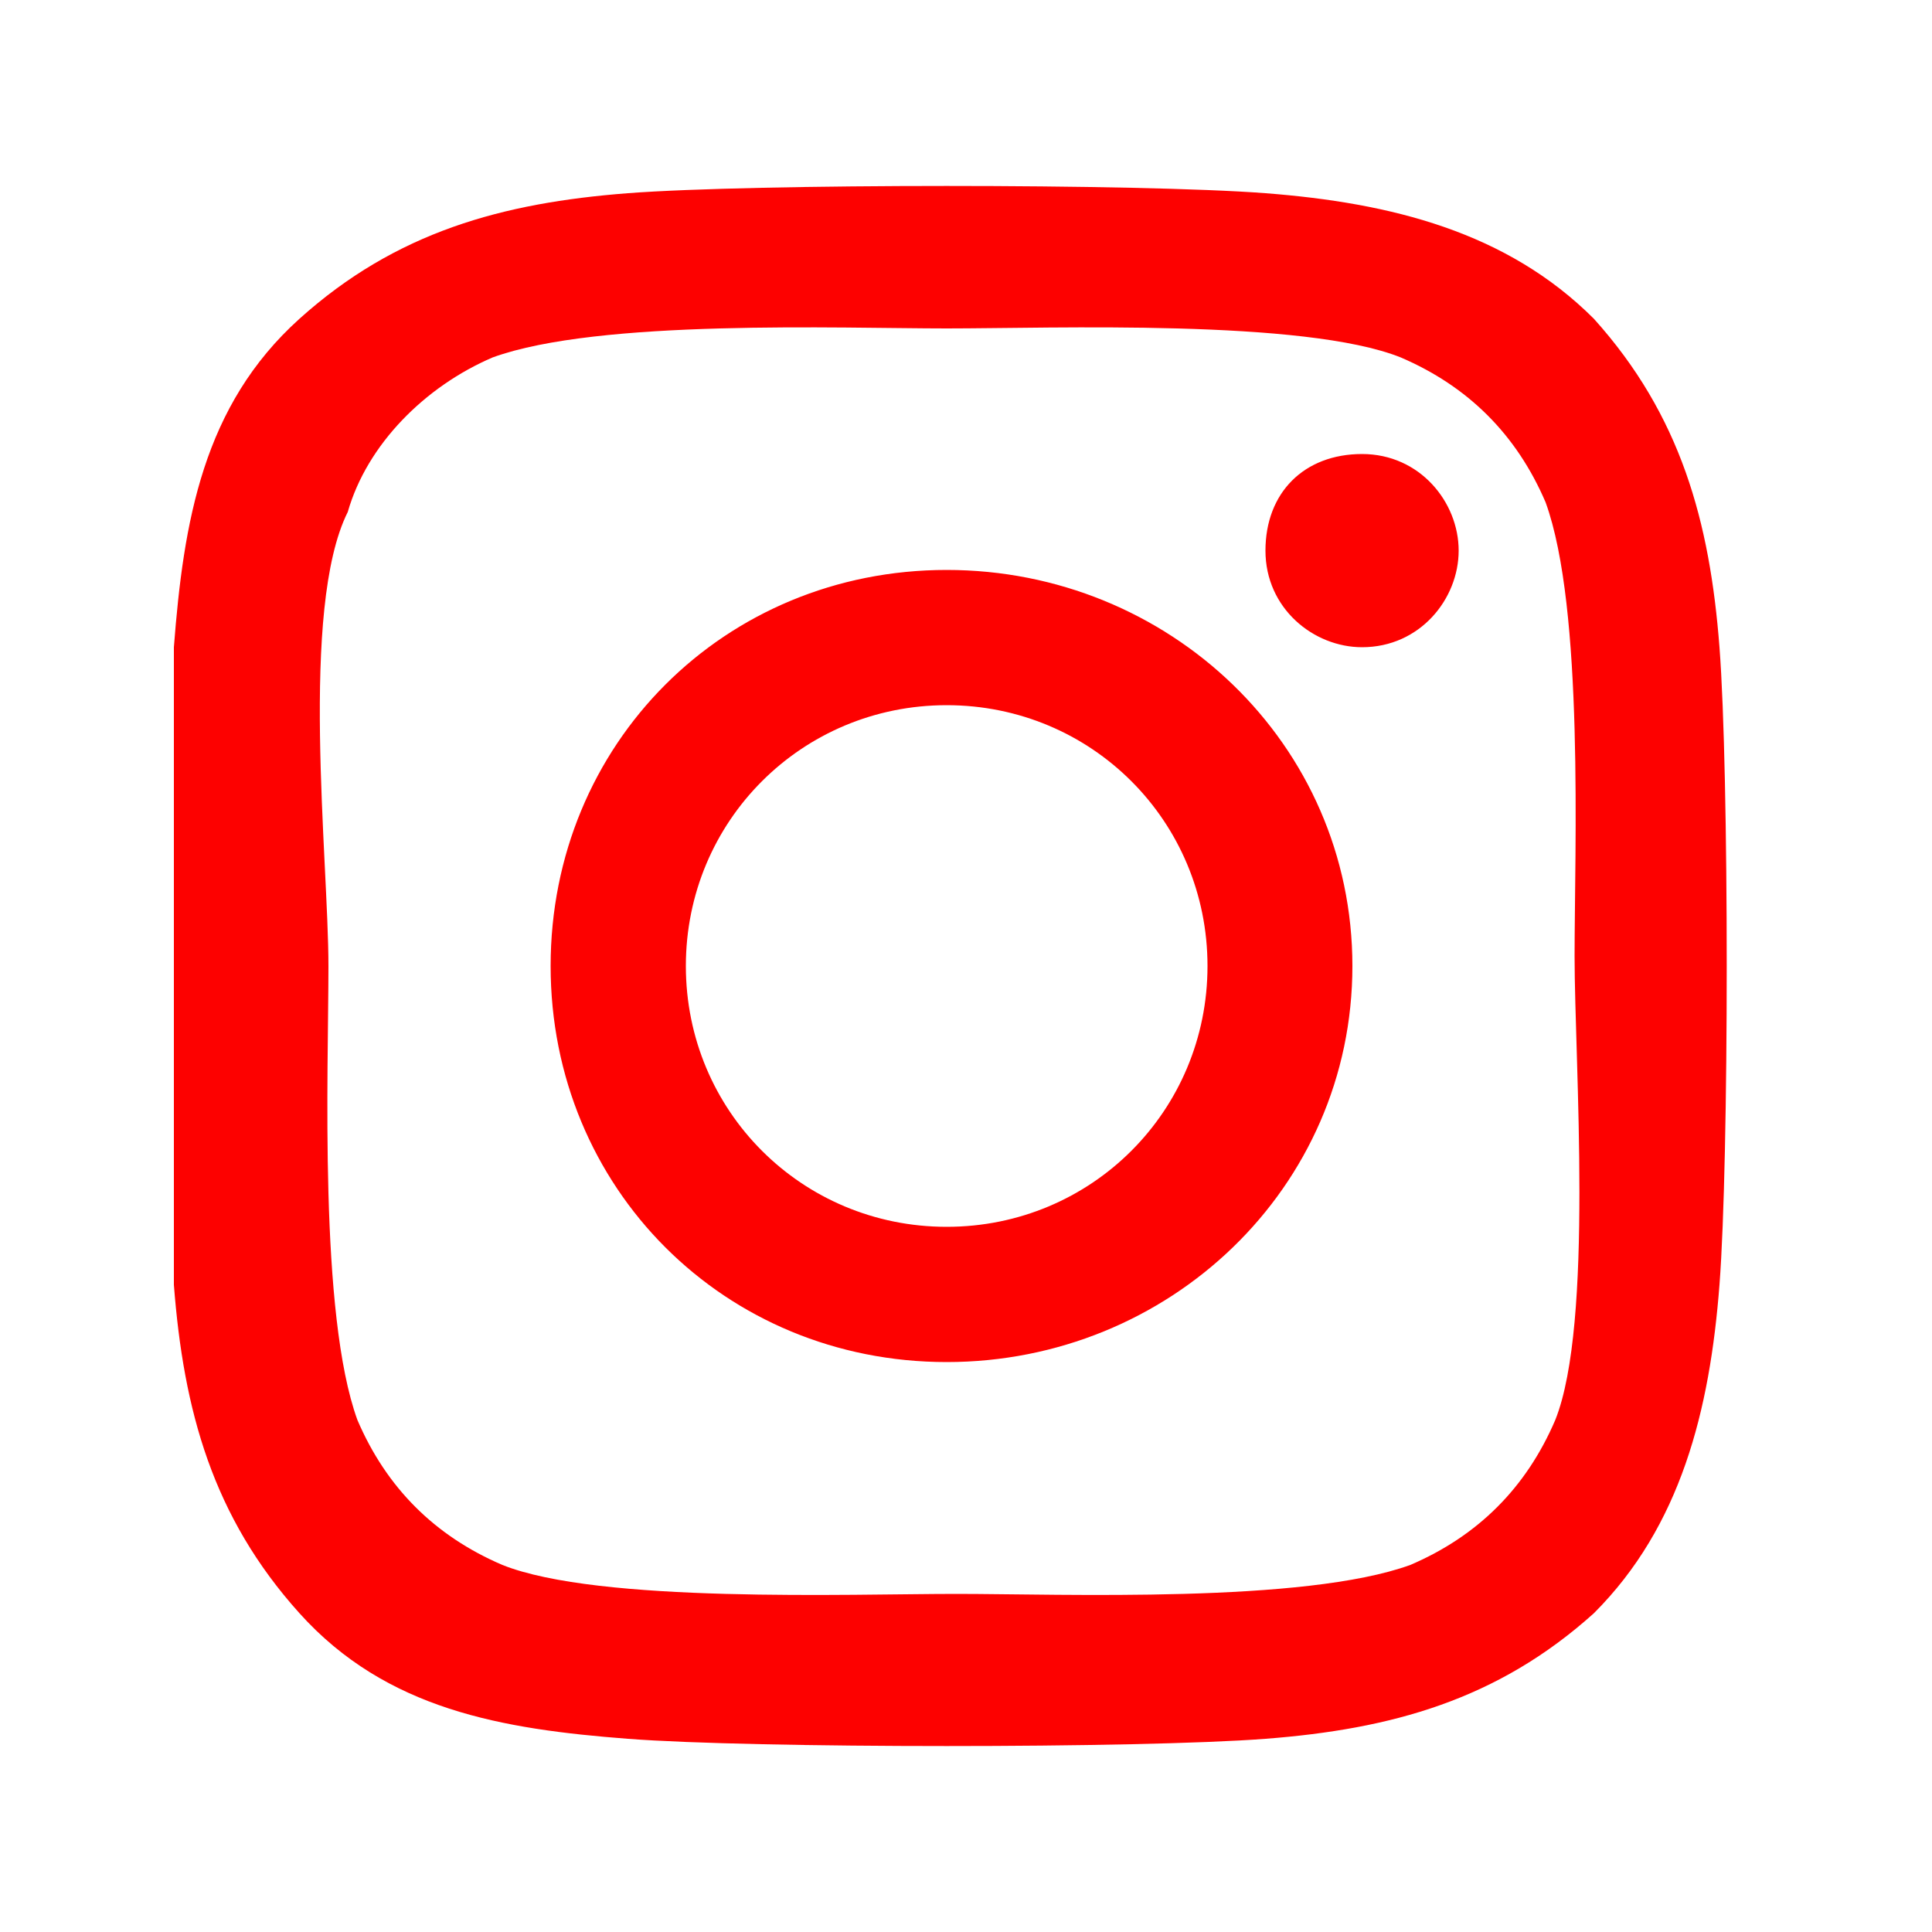 <?xml version="1.0" encoding="utf-8"?>
<!-- Generator: Adobe Illustrator 25.4.1, SVG Export Plug-In . SVG Version: 6.00 Build 0)  -->
<svg version="1.1" id="Layer_1" xmlns="http://www.w3.org/2000/svg" xmlns:xlink="http://www.w3.org/1999/xlink" x="0px" y="0px"
	 width="20px" height="20px" viewBox="0 0 20 20" style="enable-background:new 0 0 20 20;" xml:space="preserve">
<style type="text/css">
	.st0{fill:#FD0100;}
</style>
<path class="st0" d="M9.8,5.9c-2.3,0-4.1,1.8-4.1,4.1s1.8,4.1,4.1,4.1S14,12.3,14,10S12.1,5.9,9.8,5.9z M9.8,12.7
	c-1.5,0-2.7-1.2-2.7-2.7s1.2-2.7,2.7-2.7s2.7,1.2,2.7,2.7S11.3,12.7,9.8,12.7L9.8,12.7z M15.1,5.7c0,0.5-0.4,1-1,1c-0.5,0-1-0.4-1-1
	s0.4-1,1-1C14.7,4.7,15.1,5.2,15.1,5.7z M17.8,6.7c-0.1-1.3-0.4-2.4-1.3-3.4c-0.9-0.9-2.1-1.2-3.4-1.3c-1.3-0.1-5.3-0.1-6.6,0
	C5.2,2.1,4.1,2.4,3.1,3.3S1.9,5.4,1.8,6.7C1.8,8,1.8,12,1.8,13.3c0.1,1.3,0.4,2.4,1.3,3.4s2.1,1.2,3.4,1.3c1.3,0.1,5.3,0.1,6.6,0
	c1.3-0.1,2.4-0.4,3.4-1.3c0.9-0.9,1.2-2.1,1.3-3.4C17.9,12,17.9,8,17.8,6.7L17.8,6.7z M16.1,14.7c-0.3,0.7-0.8,1.2-1.5,1.5
	c-1.1,0.4-3.6,0.3-4.7,0.3s-3.7,0.1-4.7-0.3c-0.7-0.3-1.2-0.8-1.5-1.5c-0.4-1.1-0.3-3.6-0.3-4.7S3.1,6.3,3.6,5.3
	C3.8,4.6,4.4,4,5.1,3.7c1.1-0.4,3.6-0.3,4.7-0.3s3.7-0.1,4.7,0.3c0.7,0.3,1.2,0.8,1.5,1.5c0.4,1.1,0.3,3.6,0.3,4.7
	S16.5,13.7,16.1,14.7z"/>
</svg>
